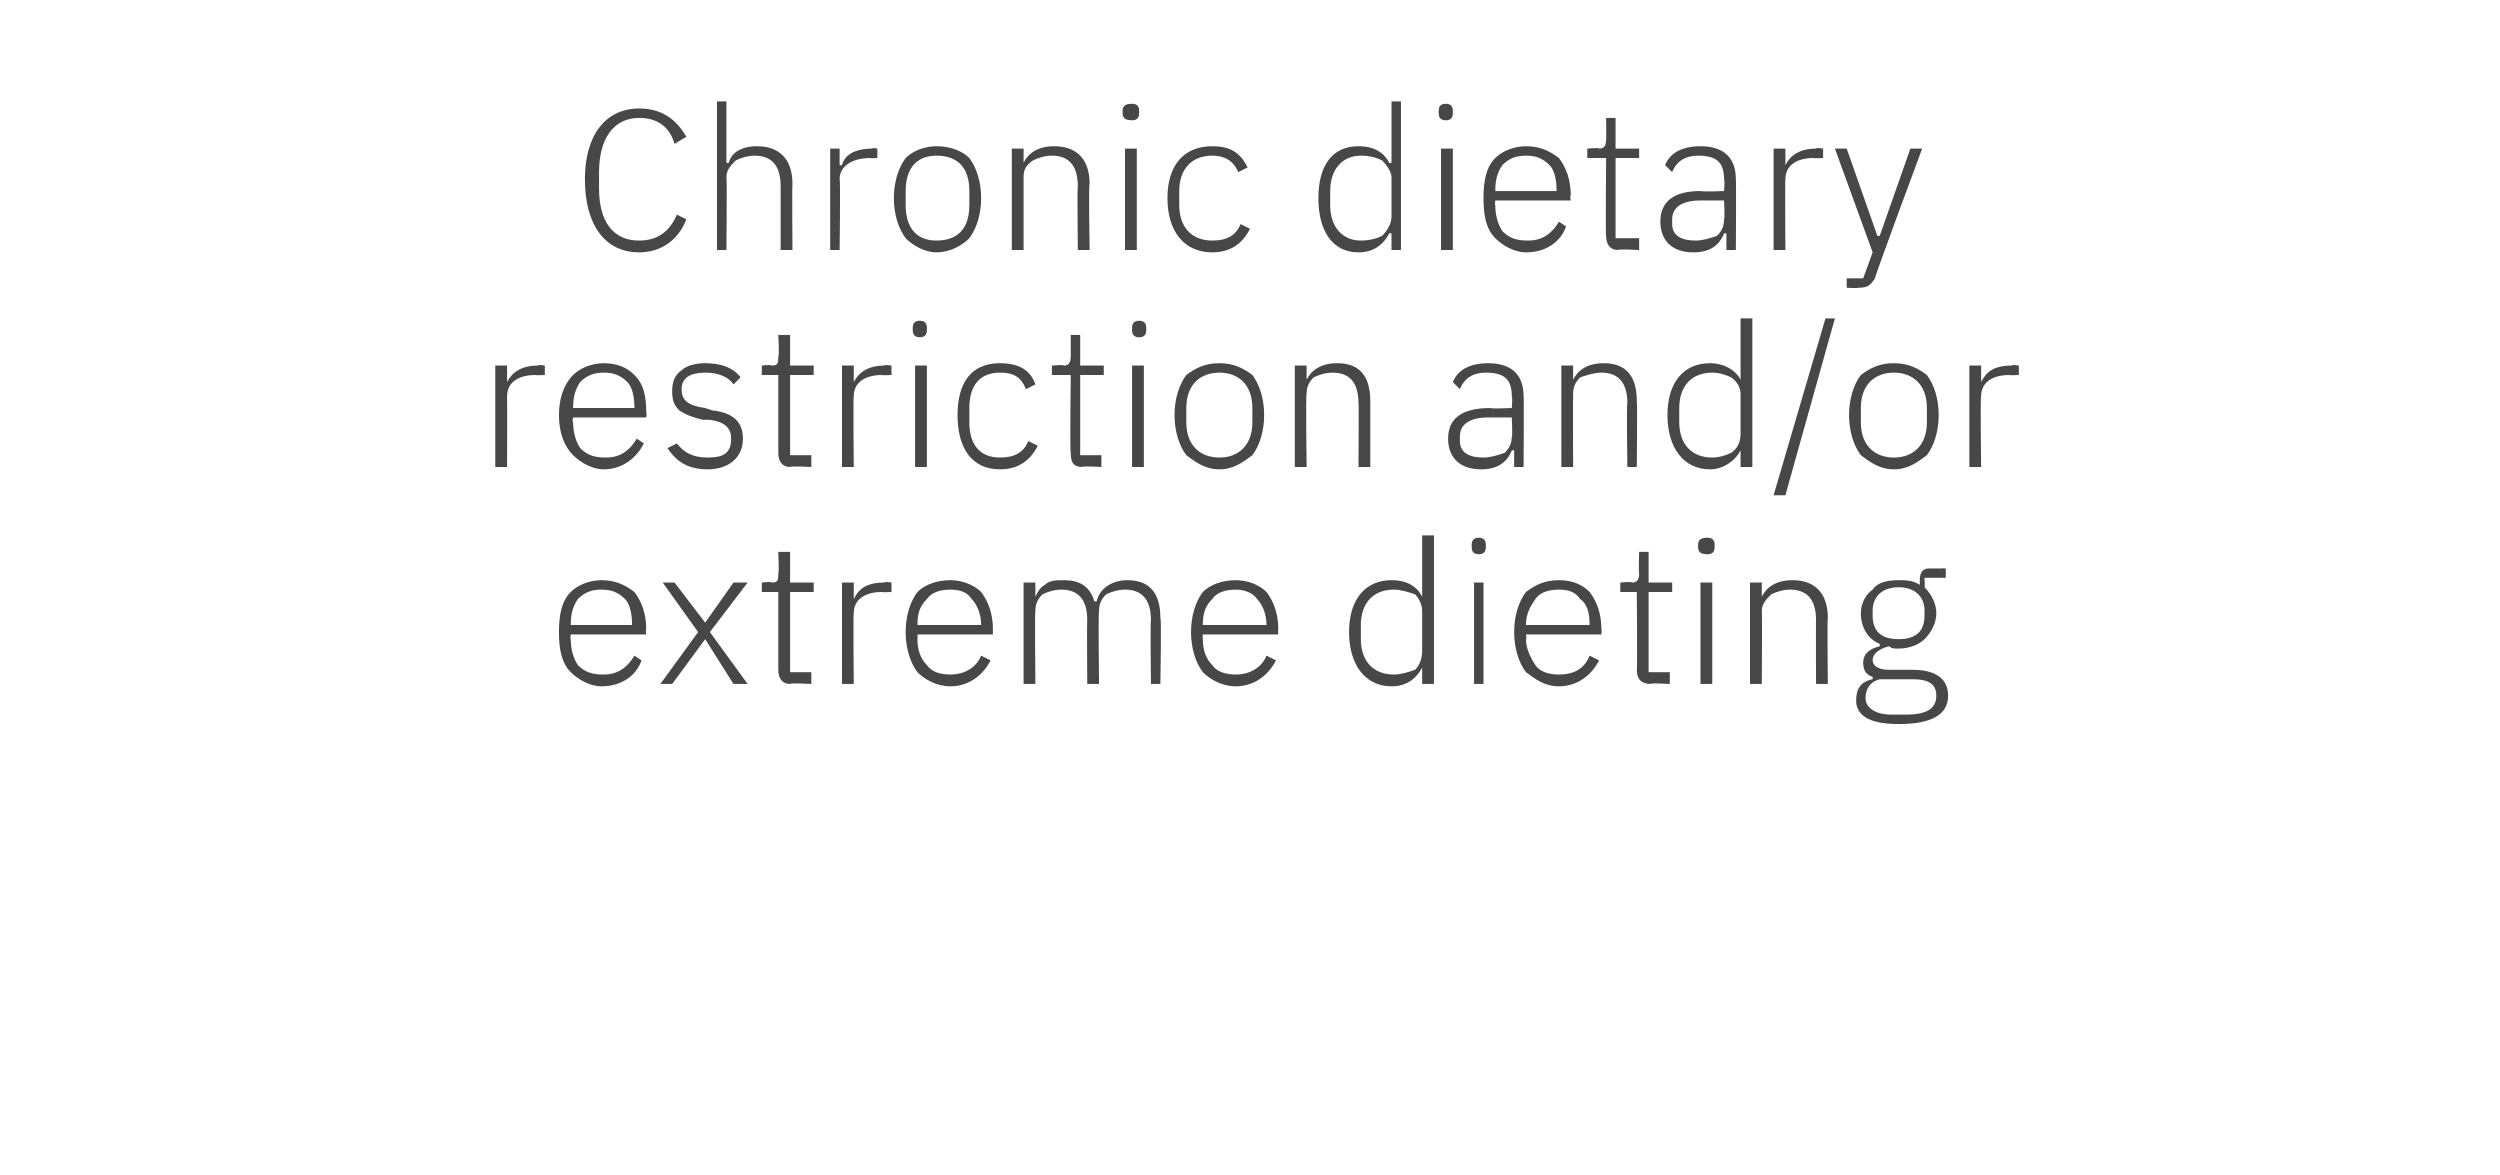 <?xml version="1.0" standalone="no"?><!DOCTYPE svg PUBLIC "-//W3C//DTD SVG 1.1//EN" "http://www.w3.org/Graphics/SVG/1.1/DTD/svg11.dtd"><svg xmlns="http://www.w3.org/2000/svg" version="1.1" width="106px" height="49.8px" viewBox="0 -4 106 49.8" style="top:-4px">  <desc>Chronic dietary restriction and/or extreme dieting</desc>  <defs/>  <g id="Polygon187417">    <path d="M 27.2 24 C 27.2 24 26.9 23.8 26.9 23.8 C 26.6 24.3 26.2 24.6 25.6 24.6 C 25.1 24.6 24.8 24.5 24.5 24.2 C 24.3 23.9 24.2 23.5 24.2 23.1 C 24.17 23.1 24.2 22.9 24.2 22.9 L 27.4 22.9 C 27.4 22.9 27.36 22.67 27.4 22.7 C 27.4 22 27.2 21.5 26.9 21.1 C 26.5 20.8 26.1 20.6 25.5 20.6 C 25 20.6 24.5 20.8 24.2 21.1 C 23.8 21.5 23.7 22.1 23.7 22.8 C 23.7 23.5 23.8 24.1 24.2 24.5 C 24.5 24.8 25 25.1 25.5 25.1 C 26.4 25.1 27 24.6 27.2 24 Z M 26.5 21.4 C 26.7 21.6 26.8 22 26.8 22.5 C 26.83 22.46 26.8 22.5 26.8 22.5 L 24.2 22.5 C 24.2 22.5 24.17 22.48 24.2 22.5 C 24.2 22 24.3 21.7 24.5 21.4 C 24.8 21.1 25.1 21 25.5 21 C 25.9 21 26.2 21.1 26.5 21.4 Z M 28.5 25 L 29.9 23.1 L 29.9 23.1 L 31.1 25 L 31.7 25 L 30.1 22.8 L 31.7 20.7 L 31.1 20.7 L 29.9 22.4 L 29.9 22.4 L 28.6 20.7 L 28.1 20.7 L 29.6 22.8 L 28 25 L 28.5 25 Z M 34.4 25 L 34.4 24.5 L 33.5 24.5 L 33.5 21.1 L 34.5 21.1 L 34.5 20.7 L 33.5 20.7 L 33.5 19.4 L 33 19.4 C 33 19.4 33.04 20.32 33 20.3 C 33 20.6 33 20.7 32.7 20.7 C 32.74 20.65 32.3 20.7 32.3 20.7 L 32.3 21.1 L 33 21.1 C 33 21.1 33 24.42 33 24.4 C 33 24.8 33.2 25 33.5 25 C 33.53 24.95 34.4 25 34.4 25 Z M 36.2 25 C 36.2 25 36.17 22.01 36.2 22 C 36.2 21.4 36.7 21.1 37.4 21.1 C 37.39 21.12 37.8 21.1 37.8 21.1 L 37.8 20.7 C 37.8 20.7 37.49 20.65 37.5 20.7 C 36.7 20.7 36.4 21 36.2 21.4 C 36.2 21.42 36.2 21.4 36.2 21.4 L 36.2 20.7 L 35.7 20.7 L 35.7 25 L 36.2 25 Z M 42 24 C 42 24 41.6 23.8 41.6 23.8 C 41.4 24.3 40.9 24.6 40.3 24.6 C 39.9 24.6 39.5 24.5 39.3 24.2 C 39 23.9 38.9 23.5 38.9 23.1 C 38.91 23.1 38.9 22.9 38.9 22.9 L 42.1 22.9 C 42.1 22.9 42.09 22.67 42.1 22.7 C 42.1 22 41.9 21.5 41.6 21.1 C 41.3 20.8 40.8 20.6 40.3 20.6 C 39.7 20.6 39.2 20.8 38.9 21.1 C 38.6 21.5 38.4 22.1 38.4 22.8 C 38.4 23.5 38.6 24.1 38.9 24.5 C 39.2 24.8 39.7 25.1 40.3 25.1 C 41.1 25.1 41.7 24.6 42 24 Z M 41.2 21.4 C 41.4 21.6 41.6 22 41.6 22.5 C 41.57 22.46 41.6 22.5 41.6 22.5 L 38.9 22.5 C 38.9 22.5 38.91 22.48 38.9 22.5 C 38.9 22 39 21.7 39.3 21.4 C 39.5 21.1 39.9 21 40.3 21 C 40.7 21 41 21.1 41.2 21.4 Z M 43.9 25 C 43.9 25 43.87 21.93 43.9 21.9 C 43.9 21.6 44 21.4 44.2 21.2 C 44.4 21.1 44.7 21 45 21 C 45.7 21 46.1 21.4 46.1 22.3 C 46.08 22.27 46.1 25 46.1 25 L 46.6 25 C 46.6 25 46.56 21.94 46.6 21.9 C 46.6 21.6 46.7 21.4 46.9 21.2 C 47.1 21.1 47.4 21 47.7 21 C 48.4 21 48.8 21.4 48.8 22.3 C 48.77 22.27 48.8 25 48.8 25 L 49.2 25 C 49.2 25 49.25 22.19 49.2 22.2 C 49.2 21.1 48.7 20.6 47.8 20.6 C 47.1 20.6 46.6 21 46.5 21.5 C 46.5 21.5 46.4 21.5 46.4 21.5 C 46.2 20.8 45.7 20.6 45.1 20.6 C 44.8 20.6 44.5 20.6 44.3 20.8 C 44.1 20.9 44 21.1 43.9 21.3 C 43.9 21.33 43.9 21.3 43.9 21.3 L 43.9 20.7 L 43.4 20.7 L 43.4 25 L 43.9 25 Z M 54.1 24 C 54.1 24 53.7 23.8 53.7 23.8 C 53.5 24.3 53 24.6 52.4 24.6 C 52 24.6 51.6 24.5 51.4 24.2 C 51.1 23.9 51 23.5 51 23.1 C 50.99 23.1 51 22.9 51 22.9 L 54.2 22.9 C 54.2 22.9 54.18 22.67 54.2 22.7 C 54.2 22 54 21.5 53.7 21.1 C 53.4 20.8 52.9 20.6 52.4 20.6 C 51.8 20.6 51.3 20.8 51 21.1 C 50.7 21.5 50.5 22.1 50.5 22.8 C 50.5 23.5 50.7 24.1 51 24.5 C 51.3 24.8 51.8 25.1 52.4 25.1 C 53.2 25.1 53.8 24.6 54.1 24 Z M 53.3 21.4 C 53.5 21.6 53.7 22 53.7 22.5 C 53.66 22.46 53.7 22.5 53.7 22.5 L 51 22.5 C 51 22.5 50.99 22.48 51 22.5 C 51 22 51.1 21.7 51.4 21.4 C 51.6 21.1 52 21 52.4 21 C 52.7 21 53.1 21.1 53.3 21.4 Z M 60.3 25 L 60.8 25 L 60.8 18.7 L 60.3 18.7 L 60.3 21.3 C 60.3 21.3 60.3 21.34 60.3 21.3 C 60.1 20.9 59.7 20.6 59 20.6 C 57.9 20.6 57.2 21.4 57.2 22.8 C 57.2 24.2 57.9 25.1 59 25.1 C 59.7 25.1 60.1 24.7 60.3 24.3 C 60.3 24.26 60.3 24.3 60.3 24.3 L 60.3 25 Z M 57.7 23.1 C 57.7 23.1 57.7 22.5 57.7 22.5 C 57.7 21.6 58.2 21 59.1 21 C 59.4 21 59.7 21.1 60 21.2 C 60.2 21.4 60.3 21.7 60.3 21.9 C 60.3 21.9 60.3 23.6 60.3 23.6 C 60.3 23.9 60.2 24.2 60 24.4 C 59.7 24.5 59.4 24.6 59.1 24.6 C 58.2 24.6 57.7 24 57.7 23.1 Z M 63 19.2 C 63 19.2 63 19.1 63 19.1 C 63 18.9 62.9 18.8 62.7 18.8 C 62.5 18.8 62.4 18.9 62.4 19.1 C 62.4 19.1 62.4 19.2 62.4 19.2 C 62.4 19.4 62.5 19.5 62.7 19.5 C 62.9 19.5 63 19.4 63 19.2 Z M 62.5 25 L 62.9 25 L 62.9 20.7 L 62.5 20.7 L 62.5 25 Z M 67.8 24 C 67.8 24 67.4 23.8 67.4 23.8 C 67.2 24.3 66.8 24.6 66.1 24.6 C 65.7 24.6 65.3 24.5 65.1 24.2 C 64.9 23.9 64.7 23.5 64.7 23.1 C 64.74 23.1 64.7 22.9 64.7 22.9 L 67.9 22.9 C 67.9 22.9 67.92 22.67 67.9 22.7 C 67.9 22 67.7 21.5 67.4 21.1 C 67.1 20.8 66.7 20.6 66.1 20.6 C 65.5 20.6 65.1 20.8 64.7 21.1 C 64.4 21.5 64.2 22.1 64.2 22.8 C 64.2 23.5 64.4 24.1 64.7 24.5 C 65.1 24.8 65.5 25.1 66.1 25.1 C 66.9 25.1 67.5 24.6 67.8 24 Z M 67 21.4 C 67.3 21.6 67.4 22 67.4 22.5 C 67.4 22.46 67.4 22.5 67.4 22.5 L 64.7 22.5 C 64.7 22.5 64.74 22.48 64.7 22.5 C 64.7 22 64.9 21.7 65.1 21.4 C 65.3 21.1 65.7 21 66.1 21 C 66.5 21 66.8 21.1 67 21.4 Z M 70.8 25 L 70.8 24.5 L 69.9 24.5 L 69.9 21.1 L 70.9 21.1 L 70.9 20.7 L 69.9 20.7 L 69.9 19.4 L 69.5 19.4 C 69.5 19.4 69.47 20.32 69.5 20.3 C 69.5 20.6 69.4 20.7 69.2 20.7 C 69.17 20.65 68.7 20.7 68.7 20.7 L 68.7 21.1 L 69.4 21.1 C 69.4 21.1 69.43 24.42 69.4 24.4 C 69.4 24.8 69.6 25 70 25 C 69.96 24.95 70.8 25 70.8 25 Z M 72.7 19.2 C 72.7 19.2 72.7 19.1 72.7 19.1 C 72.7 18.9 72.6 18.8 72.4 18.8 C 72.1 18.8 72 18.9 72 19.1 C 72 19.1 72 19.2 72 19.2 C 72 19.4 72.1 19.5 72.4 19.5 C 72.6 19.5 72.7 19.4 72.7 19.2 Z M 72.1 25 L 72.6 25 L 72.6 20.7 L 72.1 20.7 L 72.1 25 Z M 74.7 25 C 74.7 25 74.72 21.93 74.7 21.9 C 74.7 21.6 74.9 21.4 75.1 21.2 C 75.3 21.1 75.6 21 75.9 21 C 76.6 21 77 21.4 77 22.3 C 76.99 22.27 77 25 77 25 L 77.5 25 C 77.5 25 77.47 22.19 77.5 22.2 C 77.5 21.1 76.9 20.6 76 20.6 C 75.3 20.6 74.9 20.9 74.7 21.3 C 74.75 21.33 74.7 21.3 74.7 21.3 L 74.7 20.7 L 74.2 20.7 L 74.2 25 L 74.7 25 Z M 81.1 24.4 C 81.1 24.4 80.1 24.4 80.1 24.4 C 79.6 24.4 79.4 24.2 79.4 24 C 79.4 23.7 79.7 23.5 80.1 23.4 C 80.2 23.5 80.3 23.5 80.5 23.5 C 81 23.5 81.4 23.3 81.6 23.1 C 81.9 22.8 82.1 22.4 82.1 22 C 82.1 21.6 81.9 21.2 81.6 20.9 C 81.62 20.95 81.6 20.5 81.6 20.5 L 82.5 20.5 L 82.5 20.1 C 82.5 20.1 81.75 20.11 81.8 20.1 C 81.5 20.1 81.4 20.3 81.4 20.6 C 81.4 20.6 81.4 20.8 81.4 20.8 C 81.1 20.6 80.8 20.6 80.5 20.6 C 80 20.6 79.6 20.7 79.4 21 C 79.1 21.2 78.9 21.6 78.9 22 C 78.9 22.6 79.2 23.1 79.7 23.3 C 79.7 23.3 79.7 23.4 79.7 23.4 C 79.3 23.5 79 23.7 79 24.1 C 79 24.4 79.1 24.6 79.4 24.7 C 79.4 24.7 79.4 24.8 79.4 24.8 C 78.9 24.9 78.7 25.2 78.7 25.7 C 78.7 26.3 79.2 26.7 80.5 26.7 C 81.9 26.7 82.6 26.3 82.6 25.5 C 82.6 24.8 82.1 24.4 81.1 24.4 Z M 80.8 26.3 C 80.8 26.3 80.2 26.3 80.2 26.3 C 79.5 26.3 79.1 26 79.1 25.6 C 79.1 25.2 79.3 24.9 79.7 24.8 C 79.7 24.8 81.1 24.8 81.1 24.8 C 81.9 24.8 82.1 25.1 82.1 25.5 C 82.1 26.1 81.6 26.3 80.8 26.3 Z M 79.4 22.1 C 79.4 22.1 79.4 21.9 79.4 21.9 C 79.4 21.3 79.8 20.9 80.5 20.9 C 81.2 20.9 81.6 21.3 81.6 21.9 C 81.6 21.9 81.6 22.1 81.6 22.1 C 81.6 22.8 81.2 23.1 80.5 23.1 C 79.8 23.1 79.4 22.8 79.4 22.1 Z " stroke="none" fill="#474747"/>  </g>  <g id="Polygon187416">    <path d="M 21.5 15.8 C 21.5 15.8 21.51 12.81 21.5 12.8 C 21.5 12.2 22 11.9 22.7 11.9 C 22.74 11.92 23.1 11.9 23.1 11.9 L 23.1 11.5 C 23.1 11.5 22.83 11.45 22.8 11.5 C 22.1 11.5 21.7 11.8 21.5 12.2 C 21.55 12.22 21.5 12.2 21.5 12.2 L 21.5 11.5 L 21 11.5 L 21 15.8 L 21.5 15.8 Z M 27.3 14.8 C 27.3 14.8 27 14.6 27 14.6 C 26.7 15.1 26.3 15.4 25.7 15.4 C 25.2 15.4 24.9 15.3 24.6 15 C 24.4 14.7 24.3 14.3 24.3 13.9 C 24.25 13.9 24.3 13.7 24.3 13.7 L 27.4 13.7 C 27.4 13.7 27.44 13.47 27.4 13.5 C 27.4 12.8 27.3 12.3 26.9 11.9 C 26.6 11.6 26.2 11.4 25.6 11.4 C 25.1 11.4 24.6 11.6 24.3 11.9 C 23.9 12.3 23.7 12.9 23.7 13.6 C 23.7 14.3 23.9 14.9 24.3 15.3 C 24.6 15.6 25.1 15.9 25.6 15.9 C 26.4 15.9 27 15.4 27.3 14.8 Z M 26.6 12.2 C 26.8 12.4 26.9 12.8 26.9 13.3 C 26.91 13.26 26.9 13.3 26.9 13.3 L 24.3 13.3 C 24.3 13.3 24.25 13.28 24.3 13.3 C 24.3 12.8 24.4 12.5 24.6 12.2 C 24.9 11.9 25.2 11.8 25.6 11.8 C 26 11.8 26.3 11.9 26.6 12.2 Z M 31.5 14.6 C 31.5 13.9 31.1 13.5 30.2 13.4 C 30.2 13.4 29.9 13.3 29.9 13.3 C 29.2 13.2 28.9 13 28.9 12.5 C 28.9 12 29.3 11.8 29.9 11.8 C 30.5 11.8 30.9 12 31.1 12.3 C 31.1 12.3 31.4 12 31.4 12 C 31.1 11.6 30.6 11.4 29.9 11.4 C 29.5 11.4 29.1 11.5 28.9 11.7 C 28.6 11.9 28.5 12.2 28.5 12.6 C 28.5 13 28.6 13.2 28.8 13.4 C 29.1 13.6 29.4 13.7 29.8 13.8 C 29.8 13.8 30.1 13.8 30.1 13.8 C 30.8 13.9 31 14.2 31 14.6 C 31 15.2 30.7 15.4 30 15.4 C 29.4 15.4 29 15.2 28.7 14.8 C 28.7 14.8 28.3 15 28.3 15 C 28.7 15.6 29.2 15.9 30 15.9 C 30.9 15.9 31.5 15.4 31.5 14.6 Z M 34.4 15.8 L 34.4 15.3 L 33.5 15.3 L 33.5 11.9 L 34.5 11.9 L 34.5 11.5 L 33.5 11.5 L 33.5 10.2 L 33 10.2 C 33 10.2 33.05 11.12 33 11.1 C 33 11.4 33 11.5 32.7 11.5 C 32.74 11.45 32.3 11.5 32.3 11.5 L 32.3 11.9 L 33 11.9 C 33 11.9 33 15.22 33 15.2 C 33 15.6 33.2 15.8 33.5 15.8 C 33.53 15.75 34.4 15.8 34.4 15.8 Z M 36.2 15.8 C 36.2 15.8 36.17 12.81 36.2 12.8 C 36.2 12.2 36.7 11.9 37.4 11.9 C 37.4 11.92 37.8 11.9 37.8 11.9 L 37.8 11.5 C 37.8 11.5 37.49 11.45 37.5 11.5 C 36.8 11.5 36.4 11.8 36.2 12.2 C 36.21 12.22 36.2 12.2 36.2 12.2 L 36.2 11.5 L 35.7 11.5 L 35.7 15.8 L 36.2 15.8 Z M 39.3 10 C 39.3 10 39.3 9.9 39.3 9.9 C 39.3 9.7 39.2 9.6 39 9.6 C 38.8 9.6 38.7 9.7 38.7 9.9 C 38.7 9.9 38.7 10 38.7 10 C 38.7 10.2 38.8 10.3 39 10.3 C 39.2 10.3 39.3 10.2 39.3 10 Z M 38.8 15.8 L 39.3 15.8 L 39.3 11.5 L 38.8 11.5 L 38.8 15.8 Z M 44 14.9 C 44 14.9 43.6 14.7 43.6 14.7 C 43.4 15.2 43 15.4 42.4 15.4 C 41.5 15.4 41.1 14.8 41.1 13.9 C 41.1 13.9 41.1 13.3 41.1 13.3 C 41.1 12.4 41.5 11.8 42.4 11.8 C 43 11.8 43.3 12 43.5 12.5 C 43.5 12.5 43.9 12.3 43.9 12.3 C 43.7 11.7 43.2 11.4 42.4 11.4 C 41.2 11.4 40.6 12.2 40.6 13.6 C 40.6 15 41.2 15.9 42.4 15.9 C 43.2 15.9 43.7 15.5 44 14.9 Z M 46.7 15.8 L 46.7 15.3 L 45.8 15.3 L 45.8 11.9 L 46.8 11.9 L 46.8 11.5 L 45.8 11.5 L 45.8 10.2 L 45.4 10.2 C 45.4 10.2 45.4 11.12 45.4 11.1 C 45.4 11.4 45.3 11.5 45.1 11.5 C 45.1 11.45 44.6 11.5 44.6 11.5 L 44.6 11.9 L 45.4 11.9 C 45.4 11.9 45.36 15.22 45.4 15.2 C 45.4 15.6 45.5 15.8 45.9 15.8 C 45.89 15.75 46.7 15.8 46.7 15.8 Z M 48.6 10 C 48.6 10 48.6 9.9 48.6 9.9 C 48.6 9.7 48.5 9.6 48.3 9.6 C 48.1 9.6 48 9.7 48 9.9 C 48 9.9 48 10 48 10 C 48 10.2 48.1 10.3 48.3 10.3 C 48.5 10.3 48.6 10.2 48.6 10 Z M 48 15.8 L 48.5 15.8 L 48.5 11.5 L 48 11.5 L 48 15.8 Z M 53.1 15.3 C 53.4 14.9 53.6 14.3 53.6 13.6 C 53.6 12.9 53.4 12.3 53.1 11.9 C 52.7 11.6 52.3 11.4 51.7 11.4 C 51.1 11.4 50.7 11.6 50.3 11.9 C 50 12.3 49.8 12.9 49.8 13.6 C 49.8 14.3 50 14.9 50.3 15.3 C 50.7 15.6 51.1 15.9 51.7 15.9 C 52.3 15.9 52.7 15.6 53.1 15.3 Z M 50.3 13.9 C 50.3 13.9 50.3 13.3 50.3 13.3 C 50.3 12.3 50.9 11.8 51.7 11.8 C 52.5 11.8 53.1 12.3 53.1 13.3 C 53.1 13.3 53.1 13.9 53.1 13.9 C 53.1 14.9 52.5 15.4 51.7 15.4 C 50.9 15.4 50.3 14.9 50.3 13.9 Z M 55.4 15.8 C 55.4 15.8 55.36 12.73 55.4 12.7 C 55.4 12.4 55.5 12.2 55.7 12 C 55.9 11.9 56.2 11.8 56.5 11.8 C 57.2 11.8 57.6 12.2 57.6 13.1 C 57.62 13.07 57.6 15.8 57.6 15.8 L 58.1 15.8 C 58.1 15.8 58.1 12.99 58.1 13 C 58.1 11.9 57.6 11.4 56.7 11.4 C 56 11.4 55.6 11.7 55.4 12.1 C 55.38 12.13 55.4 12.1 55.4 12.1 L 55.4 11.5 L 54.9 11.5 L 54.9 15.8 L 55.4 15.8 Z M 64.6 12.8 C 64.62 12.79 64.6 15.8 64.6 15.8 L 64.2 15.8 L 64.2 15.1 C 64.2 15.1 64.13 15.07 64.1 15.1 C 63.9 15.6 63.5 15.9 62.8 15.9 C 61.9 15.9 61.4 15.4 61.4 14.6 C 61.4 13.8 61.9 13.3 63.2 13.3 C 63.15 13.34 64.1 13.3 64.1 13.3 C 64.1 13.3 64.14 12.84 64.1 12.8 C 64.1 12.1 63.8 11.8 63 11.8 C 62.5 11.8 62.1 12 61.9 12.5 C 61.9 12.5 61.6 12.2 61.6 12.2 C 61.8 11.7 62.3 11.4 63.1 11.4 C 64.1 11.4 64.6 11.9 64.6 12.8 Z M 64.1 13.7 C 64.1 13.7 63.13 13.7 63.1 13.7 C 62.3 13.7 61.9 14 61.9 14.5 C 61.9 14.5 61.9 14.7 61.9 14.7 C 61.9 15.2 62.3 15.4 62.9 15.4 C 63.2 15.4 63.5 15.3 63.8 15.2 C 64 15 64.1 14.8 64.1 14.5 C 64.14 14.5 64.1 13.7 64.1 13.7 Z M 66.7 15.8 C 66.7 15.8 66.69 12.73 66.7 12.7 C 66.7 12.4 66.8 12.2 67 12 C 67.3 11.9 67.6 11.8 67.9 11.8 C 68.6 11.8 69 12.2 69 13.1 C 68.96 13.07 69 15.8 69 15.8 L 69.4 15.8 C 69.4 15.8 69.43 12.99 69.4 13 C 69.4 11.9 68.9 11.4 68 11.4 C 67.3 11.4 66.9 11.7 66.7 12.1 C 66.71 12.13 66.7 12.1 66.7 12.1 L 66.7 11.5 L 66.2 11.5 L 66.2 15.8 L 66.7 15.8 Z M 73.8 15.8 L 74.3 15.8 L 74.3 9.5 L 73.8 9.5 L 73.8 12.1 C 73.8 12.1 73.78 12.14 73.8 12.1 C 73.6 11.7 73.1 11.4 72.5 11.4 C 71.4 11.4 70.7 12.2 70.7 13.6 C 70.7 15 71.4 15.9 72.5 15.9 C 73.1 15.9 73.6 15.5 73.8 15.1 C 73.78 15.06 73.8 15.1 73.8 15.1 L 73.8 15.8 Z M 71.2 13.9 C 71.2 13.9 71.2 13.3 71.2 13.3 C 71.2 12.4 71.7 11.8 72.6 11.8 C 72.9 11.8 73.2 11.9 73.4 12 C 73.7 12.2 73.8 12.5 73.8 12.7 C 73.8 12.7 73.8 14.4 73.8 14.4 C 73.8 14.7 73.7 15 73.4 15.2 C 73.2 15.3 72.9 15.4 72.6 15.4 C 71.7 15.4 71.2 14.8 71.2 13.9 Z M 75.7 17 L 77.8 9.5 L 77.4 9.5 L 75.2 17 L 75.7 17 Z M 81.7 15.3 C 82 14.9 82.2 14.3 82.2 13.6 C 82.2 12.9 82 12.3 81.7 11.9 C 81.3 11.6 80.9 11.4 80.3 11.4 C 79.7 11.4 79.3 11.6 78.9 11.9 C 78.6 12.3 78.4 12.9 78.4 13.6 C 78.4 14.3 78.6 14.9 78.9 15.3 C 79.3 15.6 79.7 15.9 80.3 15.9 C 80.9 15.9 81.3 15.6 81.7 15.3 Z M 78.9 13.9 C 78.9 13.9 78.9 13.3 78.9 13.3 C 78.9 12.3 79.5 11.8 80.3 11.8 C 81.1 11.8 81.7 12.3 81.7 13.3 C 81.7 13.3 81.7 13.9 81.7 13.9 C 81.7 14.9 81.1 15.4 80.3 15.4 C 79.5 15.4 78.9 14.9 78.9 13.9 Z M 84 15.8 C 84 15.8 83.96 12.81 84 12.8 C 84 12.2 84.5 11.9 85.2 11.9 C 85.18 11.92 85.6 11.9 85.6 11.9 L 85.6 11.5 C 85.6 11.5 85.28 11.45 85.3 11.5 C 84.5 11.5 84.2 11.8 84 12.2 C 83.99 12.22 84 12.2 84 12.2 L 84 11.5 L 83.5 11.5 L 83.5 15.8 L 84 15.8 Z " stroke="none" fill="#474747"/>  </g>  <g id="Polygon187415">    <path d="M 29.1 5.3 C 29.1 5.3 28.7 5.1 28.7 5.1 C 28.4 5.8 27.9 6.2 27.1 6.2 C 26 6.2 25.4 5.4 25.4 4 C 25.4 4 25.4 3.3 25.4 3.3 C 25.4 1.9 26 1 27.1 1 C 27.9 1 28.4 1.4 28.6 2.1 C 28.6 2.1 29.1 1.8 29.1 1.8 C 28.7 1.1 28.1 0.6 27.1 0.6 C 25.7 0.6 24.8 1.7 24.8 3.6 C 24.8 5.6 25.7 6.7 27.1 6.7 C 28.1 6.7 28.8 6.1 29.1 5.3 Z M 30.4 6.6 L 30.8 6.6 C 30.8 6.6 30.83 3.53 30.8 3.5 C 30.8 3.2 31 3 31.2 2.8 C 31.4 2.7 31.7 2.6 32 2.6 C 32.7 2.6 33.1 3 33.1 3.9 C 33.1 3.87 33.1 6.6 33.1 6.6 L 33.6 6.6 C 33.6 6.6 33.58 3.79 33.6 3.8 C 33.6 2.7 33 2.2 32.1 2.2 C 31.4 2.2 31 2.5 30.9 2.9 C 30.85 2.93 30.8 2.9 30.8 2.9 L 30.8 0.3 L 30.4 0.3 L 30.4 6.6 Z M 35.6 6.6 C 35.6 6.6 35.64 3.61 35.6 3.6 C 35.6 3 36.2 2.7 36.9 2.7 C 36.87 2.72 37.2 2.7 37.2 2.7 L 37.2 2.3 C 37.2 2.3 36.96 2.25 37 2.3 C 36.2 2.3 35.8 2.6 35.7 3 C 35.68 3.02 35.6 3 35.6 3 L 35.6 2.3 L 35.2 2.3 L 35.2 6.6 L 35.6 6.6 Z M 41.1 6.1 C 41.4 5.7 41.6 5.1 41.6 4.4 C 41.6 3.7 41.4 3.1 41.1 2.7 C 40.8 2.4 40.3 2.2 39.7 2.2 C 39.2 2.2 38.7 2.4 38.4 2.7 C 38.1 3.1 37.9 3.7 37.9 4.4 C 37.9 5.1 38.1 5.7 38.4 6.1 C 38.7 6.4 39.2 6.7 39.7 6.7 C 40.3 6.7 40.8 6.4 41.1 6.1 Z M 38.4 4.7 C 38.4 4.7 38.4 4.1 38.4 4.1 C 38.4 3.1 38.9 2.6 39.7 2.6 C 40.6 2.6 41.1 3.1 41.1 4.1 C 41.1 4.1 41.1 4.7 41.1 4.7 C 41.1 5.7 40.6 6.2 39.7 6.2 C 38.9 6.2 38.4 5.7 38.4 4.7 Z M 43.4 6.6 C 43.4 6.6 43.4 3.53 43.4 3.5 C 43.4 3.2 43.5 3 43.8 2.8 C 44 2.7 44.3 2.6 44.6 2.6 C 45.3 2.6 45.7 3 45.7 3.9 C 45.67 3.87 45.7 6.6 45.7 6.6 L 46.2 6.6 C 46.2 6.6 46.15 3.79 46.2 3.8 C 46.2 2.7 45.6 2.2 44.7 2.2 C 44 2.2 43.6 2.5 43.4 2.9 C 43.43 2.93 43.4 2.9 43.4 2.9 L 43.4 2.3 L 42.9 2.3 L 42.9 6.6 L 43.4 6.6 Z M 48.3 0.8 C 48.3 0.8 48.3 0.7 48.3 0.7 C 48.3 0.5 48.2 0.4 48 0.4 C 47.7 0.4 47.6 0.5 47.6 0.7 C 47.6 0.7 47.6 0.8 47.6 0.8 C 47.6 1 47.7 1.1 48 1.1 C 48.2 1.1 48.3 1 48.3 0.8 Z M 47.7 6.6 L 48.2 6.6 L 48.2 2.3 L 47.7 2.3 L 47.7 6.6 Z M 53 5.7 C 53 5.7 52.6 5.5 52.6 5.5 C 52.4 6 52 6.2 51.4 6.2 C 50.5 6.2 50 5.6 50 4.7 C 50 4.7 50 4.1 50 4.1 C 50 3.2 50.5 2.6 51.4 2.6 C 51.9 2.6 52.3 2.8 52.5 3.3 C 52.5 3.3 52.9 3.1 52.9 3.1 C 52.6 2.5 52.2 2.2 51.4 2.2 C 50.2 2.2 49.5 3 49.5 4.4 C 49.5 5.8 50.2 6.7 51.4 6.7 C 52.2 6.7 52.7 6.3 53 5.7 Z M 59 6.6 L 59.4 6.6 L 59.4 0.3 L 59 0.3 L 59 2.9 C 59 2.9 58.93 2.94 58.9 2.9 C 58.7 2.5 58.3 2.2 57.6 2.2 C 56.5 2.2 55.9 3 55.9 4.4 C 55.9 5.8 56.5 6.7 57.6 6.7 C 58.3 6.7 58.7 6.3 58.9 5.9 C 58.93 5.86 59 5.9 59 5.9 L 59 6.6 Z M 56.4 4.7 C 56.4 4.7 56.4 4.1 56.4 4.1 C 56.4 3.2 56.9 2.6 57.7 2.6 C 58.1 2.6 58.4 2.7 58.6 2.8 C 58.8 3 59 3.3 59 3.5 C 59 3.5 59 5.2 59 5.2 C 59 5.5 58.8 5.8 58.6 6 C 58.4 6.1 58.1 6.2 57.7 6.2 C 56.9 6.2 56.4 5.6 56.4 4.7 Z M 61.6 0.8 C 61.6 0.8 61.6 0.7 61.6 0.7 C 61.6 0.5 61.5 0.4 61.3 0.4 C 61.1 0.4 61 0.5 61 0.7 C 61 0.7 61 0.8 61 0.8 C 61 1 61.1 1.1 61.3 1.1 C 61.5 1.1 61.6 1 61.6 0.8 Z M 61.1 6.6 L 61.6 6.6 L 61.6 2.3 L 61.1 2.3 L 61.1 6.6 Z M 66.4 5.6 C 66.4 5.6 66.1 5.4 66.1 5.4 C 65.8 5.9 65.4 6.2 64.8 6.2 C 64.3 6.2 64 6.1 63.7 5.8 C 63.5 5.5 63.4 5.1 63.4 4.7 C 63.37 4.7 63.4 4.5 63.4 4.5 L 66.6 4.5 C 66.6 4.5 66.55 4.27 66.6 4.3 C 66.6 3.6 66.4 3.1 66.1 2.7 C 65.7 2.4 65.3 2.2 64.7 2.2 C 64.2 2.2 63.7 2.4 63.4 2.7 C 63 3.1 62.9 3.7 62.9 4.4 C 62.9 5.1 63 5.7 63.4 6.1 C 63.7 6.4 64.2 6.7 64.7 6.7 C 65.6 6.7 66.2 6.2 66.4 5.6 Z M 65.7 3 C 65.9 3.2 66 3.6 66 4.1 C 66.03 4.06 66 4.1 66 4.1 L 63.4 4.1 C 63.4 4.1 63.37 4.08 63.4 4.1 C 63.4 3.6 63.5 3.3 63.7 3 C 64 2.7 64.3 2.6 64.7 2.6 C 65.1 2.6 65.4 2.7 65.7 3 Z M 69.5 6.6 L 69.5 6.1 L 68.5 6.1 L 68.5 2.7 L 69.5 2.7 L 69.5 2.3 L 68.5 2.3 L 68.5 1 L 68.1 1 C 68.1 1 68.11 1.92 68.1 1.9 C 68.1 2.2 68 2.3 67.8 2.3 C 67.81 2.25 67.3 2.3 67.3 2.3 L 67.3 2.7 L 68.1 2.7 C 68.1 2.7 68.07 6.02 68.1 6 C 68.1 6.4 68.3 6.6 68.6 6.6 C 68.59 6.55 69.5 6.6 69.5 6.6 Z M 73.6 3.6 C 73.62 3.59 73.6 6.6 73.6 6.6 L 73.2 6.6 L 73.2 5.9 C 73.2 5.9 73.12 5.87 73.1 5.9 C 72.9 6.4 72.5 6.7 71.8 6.7 C 70.9 6.7 70.4 6.2 70.4 5.4 C 70.4 4.6 70.9 4.1 72.1 4.1 C 72.15 4.14 73.1 4.1 73.1 4.1 C 73.1 4.1 73.14 3.64 73.1 3.6 C 73.1 2.9 72.8 2.6 72 2.6 C 71.5 2.6 71.1 2.8 70.9 3.3 C 70.9 3.3 70.6 3 70.6 3 C 70.8 2.5 71.3 2.2 72.1 2.2 C 73.1 2.2 73.6 2.7 73.6 3.6 Z M 73.1 4.5 C 73.1 4.5 72.13 4.5 72.1 4.5 C 71.3 4.5 70.9 4.8 70.9 5.3 C 70.9 5.3 70.9 5.5 70.9 5.5 C 70.9 6 71.3 6.2 71.9 6.2 C 72.2 6.2 72.5 6.1 72.8 6 C 73 5.8 73.1 5.6 73.1 5.3 C 73.14 5.3 73.1 4.5 73.1 4.5 Z M 75.7 6.6 C 75.7 6.6 75.68 3.61 75.7 3.6 C 75.7 3 76.2 2.7 76.9 2.7 C 76.91 2.72 77.3 2.7 77.3 2.7 L 77.3 2.3 C 77.3 2.3 77 2.25 77 2.3 C 76.3 2.3 75.9 2.6 75.7 3 C 75.72 3.02 75.7 3 75.7 3 L 75.7 2.3 L 75.2 2.3 L 75.2 6.6 L 75.7 6.6 Z M 79.7 6 L 79.6 6 L 78.3 2.3 L 77.8 2.3 L 79.4 6.7 L 79 7.8 L 78.3 7.8 L 78.3 8.2 C 78.3 8.2 78.76 8.23 78.8 8.2 C 79.2 8.2 79.3 8.1 79.5 7.8 C 79.47 7.76 81.5 2.3 81.5 2.3 L 81 2.3 L 79.7 6 Z " stroke="none" fill="#474747"/>  </g></svg>